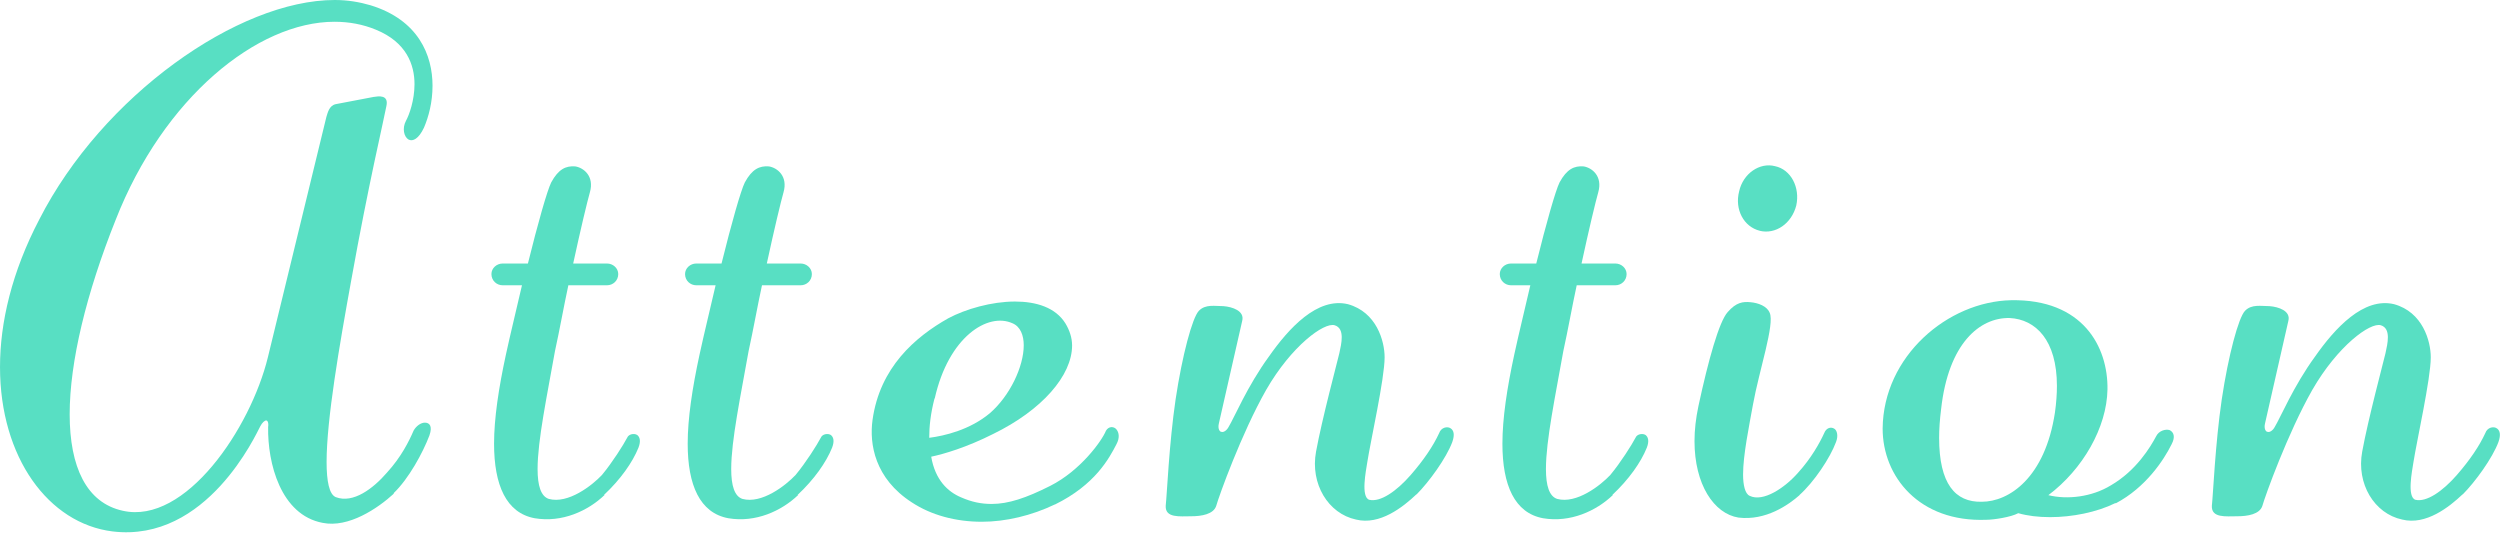 <?xml version="1.0" encoding="UTF-8"?>
<svg id="_レイヤー_2" data-name="レイヤー 2" xmlns="http://www.w3.org/2000/svg" viewBox="0 0 113.75 24.23">
  <defs>
    <style>
      .cls-1 {
        fill: #58dfc3;
      }
    </style>
  </defs>
  <g id="_レイヤー_1-2" data-name="レイヤー 1">
    <g>
      <path class="cls-1" d="M17.92,22.46c-.73.67-2.06,1.57-3.24,1.33-1.91-.36-2.51-2.72-2.48-4.36.03-.21-.03-.3-.09-.3s-.18.09-.27.27c-.18.33-2.42,5.3-6.72,4.78-2.91-.36-5.12-3.36-5.12-7.48,0-2.03.54-4.33,1.79-6.72C4.66,4.36,10.84,0,15.23,0c.58,0,1.12.09,1.63.24,2.18.67,2.82,2.27,2.82,3.66,0,.76-.18,1.42-.39,1.91-.24.51-.51.64-.7.54-.21-.12-.3-.51-.12-.85.15-.27.39-.94.39-1.67,0-.88-.36-1.91-1.76-2.48-.58-.24-1.21-.36-1.88-.36-3.51,0-7.78,3.45-9.96,9.02-1.33,3.33-2.09,6.45-2.09,8.84s.76,4.03,2.42,4.39c2.85.64,5.81-3.75,6.6-6.99l2.66-10.93c.06-.18.12-.51.42-.58l1.73-.33c.21-.03.7-.12.58.42-.09.51-.82,3.57-1.6,7.93-.54,2.97-1.12,6.33-1.12,8.26,0,.88.12,1.48.42,1.6.79.3,1.7-.39,2.33-1.12.64-.7,1-1.42,1.21-1.91.12-.21.33-.36.51-.36.21,0,.36.15.21.58-.3.79-.94,1.97-1.63,2.63Z"/>
      <path class="cls-1" d="M27.51,22.52c-.76.73-1.94,1.27-3.18,1.06-1.3-.24-1.85-1.51-1.85-3.39,0-1.15.21-2.54.54-4.06.21-.97.48-2.06.73-3.15h-.88c-.27,0-.51-.21-.51-.51,0-.27.24-.48.51-.48h1.15c.45-1.82.88-3.33,1.06-3.69.33-.61.67-.76,1.09-.73.39.06.88.45.67,1.18-.12.42-.42,1.67-.76,3.24h1.54c.27,0,.51.21.51.48,0,.3-.24.51-.51.51h-1.76c-.21.97-.39,2-.61,3-.36,2.03-.79,4.06-.79,5.36,0,.76.15,1.24.51,1.36.88.24,1.97-.61,2.42-1.09.48-.58.97-1.36,1.15-1.7.06-.15.3-.21.45-.12.12.09.18.27.06.58-.27.67-.82,1.45-1.57,2.15Z"/>
      <path class="cls-1" d="M36.32,22.52c-.76.73-1.94,1.27-3.18,1.06-1.3-.24-1.85-1.51-1.85-3.39,0-1.15.21-2.54.54-4.06.21-.97.48-2.06.73-3.15h-.88c-.27,0-.51-.21-.51-.51,0-.27.24-.48.51-.48h1.15c.45-1.82.88-3.33,1.06-3.69.33-.61.67-.76,1.09-.73.39.06.88.45.67,1.18-.12.42-.42,1.67-.76,3.24h1.54c.27,0,.51.21.51.48,0,.3-.24.51-.51.51h-1.76c-.21.97-.39,2-.61,3-.36,2.03-.79,4.06-.79,5.36,0,.76.15,1.24.51,1.36.88.24,1.97-.61,2.42-1.09.48-.58.97-1.36,1.15-1.7.06-.15.3-.21.45-.12.12.09.18.27.06.58-.27.67-.82,1.45-1.57,2.15Z"/>
      <path class="cls-1" d="M48,22.95c-1.06.51-2.24.79-3.33.79-1.18,0-2.3-.3-3.18-.88-1.69-1.09-1.94-2.66-1.79-3.75.33-2.39,1.94-3.78,3.45-4.63.79-.42,1.97-.76,3.03-.76.97,0,1.85.27,2.3,1,.18.3.3.64.3,1,0,1.36-1.36,2.94-3.6,4.03-1.21.61-2.24.91-2.81,1.03.18,1.06.76,1.6,1.36,1.85.48.21.91.3,1.39.3.76,0,1.57-.27,2.66-.82,1.39-.7,2.36-2.06,2.54-2.51.12-.21.36-.21.48-.06s.15.39,0,.67c-.33.64-.97,1.85-2.81,2.75ZM42.52,18.13c-.18.7-.24,1.27-.24,1.79.7-.09,1.85-.36,2.76-1.12.91-.79,1.54-2.12,1.54-3.09,0-.45-.15-.85-.51-1-1.12-.51-2.91.61-3.54,3.42Z"/>
      <path class="cls-1" d="M64.45,22.49c-.61.58-1.67,1.42-2.75,1.15-1.27-.27-2.09-1.63-1.82-3.09.27-1.48.97-4.09,1.06-4.48.09-.42.27-1.12-.21-1.27s-1.97.94-3.12,2.94c-1.12,1.97-2.15,4.84-2.27,5.27-.12.39-.67.48-1.15.48-.51,0-1.18.09-1.15-.48.06-.54.15-2.79.45-4.84.3-2,.76-3.72,1.06-4.03s.73-.21,1.12-.21c.39.03.97.21.85.67-.09.42-.97,4.24-1.06,4.66-.06.24.03.39.12.39.09.03.24-.06.33-.24.24-.39.85-1.85,1.82-3.18.91-1.3,2.21-2.72,3.6-2.39,1.3.36,1.67,1.67,1.67,2.42,0,.97-.64,3.81-.79,4.78-.06.39-.3,1.57.09,1.7.51.12,1.24-.39,1.88-1.12.61-.7,1.03-1.33,1.3-1.91.09-.27.39-.33.54-.21.12.09.18.27.06.61-.27.73-1.06,1.82-1.63,2.39Z"/>
      <path class="cls-1" d="M73.39,22.52c-.76.73-1.94,1.27-3.18,1.06-1.3-.24-1.85-1.51-1.85-3.39,0-1.15.21-2.54.54-4.06.21-.97.48-2.06.73-3.15h-.88c-.27,0-.51-.21-.51-.51,0-.27.24-.48.51-.48h1.15c.45-1.82.88-3.33,1.06-3.69.33-.61.67-.76,1.09-.73.39.06.88.45.67,1.18-.12.42-.42,1.67-.76,3.24h1.54c.27,0,.51.21.51.48,0,.3-.24.51-.51.51h-1.76c-.21.97-.39,2-.61,3-.36,2.03-.79,4.06-.79,5.36,0,.76.15,1.24.51,1.36.88.24,1.97-.61,2.42-1.09.48-.58.97-1.36,1.15-1.7.06-.15.3-.21.45-.12.12.09.18.27.06.58-.27.67-.82,1.45-1.57,2.15Z"/>
      <path class="cls-1" d="M81.89,22.52c-.51.45-1.54,1.18-2.79,1.03-1.12-.18-2-1.51-2-3.48,0-.51.06-1.03.18-1.6.45-2.09.94-3.84,1.33-4.27.39-.45.7-.48,1.03-.45.36.03.76.18.88.48.24.51-.48,2.63-.76,4.18-.18,1-.45,2.3-.45,3.18,0,.48.09.88.3.97.61.3,1.6-.36,2.21-1.06.58-.64.97-1.33,1.18-1.79.09-.24.3-.3.45-.21.12.06.21.3.09.61-.27.73-1,1.82-1.67,2.42ZM80.07,10.5c-.73-.18-1.15-.97-.94-1.79.18-.82.94-1.33,1.63-1.15.73.15,1.15.97.97,1.79-.21.82-.94,1.33-1.67,1.15Z"/>
      <path class="cls-1" d="M96.25,22.89c-.85.42-1.97.64-2.97.64-.54,0-1.03-.06-1.45-.18-.33.18-1.12.3-1.45.3-3.06.12-4.72-1.97-4.72-4.15.03-3.3,2.97-5.78,5.84-5.84,3.27-.06,4.42,2.12,4.39,4.06-.03,1.73-1.12,3.63-2.69,4.81.85.21,1.97.09,2.85-.45,1.15-.67,1.79-1.73,2.06-2.24.12-.24.42-.33.61-.27.18.09.27.3.09.64-.36.73-1.18,1.97-2.54,2.69ZM93.59,17.56c0-2.09-.97-3.03-2.15-3.09-1.36-.03-2.79,1.15-3.12,4.15-.06.48-.09.91-.09,1.3,0,2.09.73,2.94,1.94,2.91,1.24,0,2.88-1.09,3.33-4.06.06-.42.09-.85.09-1.21Z"/>
      <path class="cls-1" d="M112.05,22.49c-.61.58-1.67,1.42-2.75,1.15-1.27-.27-2.09-1.63-1.82-3.09.27-1.48.97-4.09,1.06-4.48.09-.42.27-1.12-.21-1.27s-1.97.94-3.12,2.94c-1.12,1.97-2.15,4.84-2.27,5.27-.12.39-.67.48-1.15.48-.51,0-1.18.09-1.15-.48.06-.54.15-2.79.45-4.84.3-2,.76-3.72,1.06-4.03s.73-.21,1.12-.21c.39.03.97.21.85.67-.09.42-.97,4.24-1.06,4.66-.06.24.03.39.12.39.09.03.24-.06.33-.24.24-.39.85-1.85,1.82-3.18.91-1.3,2.21-2.72,3.6-2.39,1.3.36,1.67,1.67,1.67,2.42,0,.97-.64,3.81-.79,4.78-.06.39-.3,1.57.09,1.7.51.12,1.24-.39,1.88-1.12.61-.7,1.03-1.33,1.3-1.91.09-.27.39-.33.54-.21.12.09.18.27.06.61-.27.73-1.06,1.82-1.63,2.39Z"/>
    </g>
  </g>
</svg>